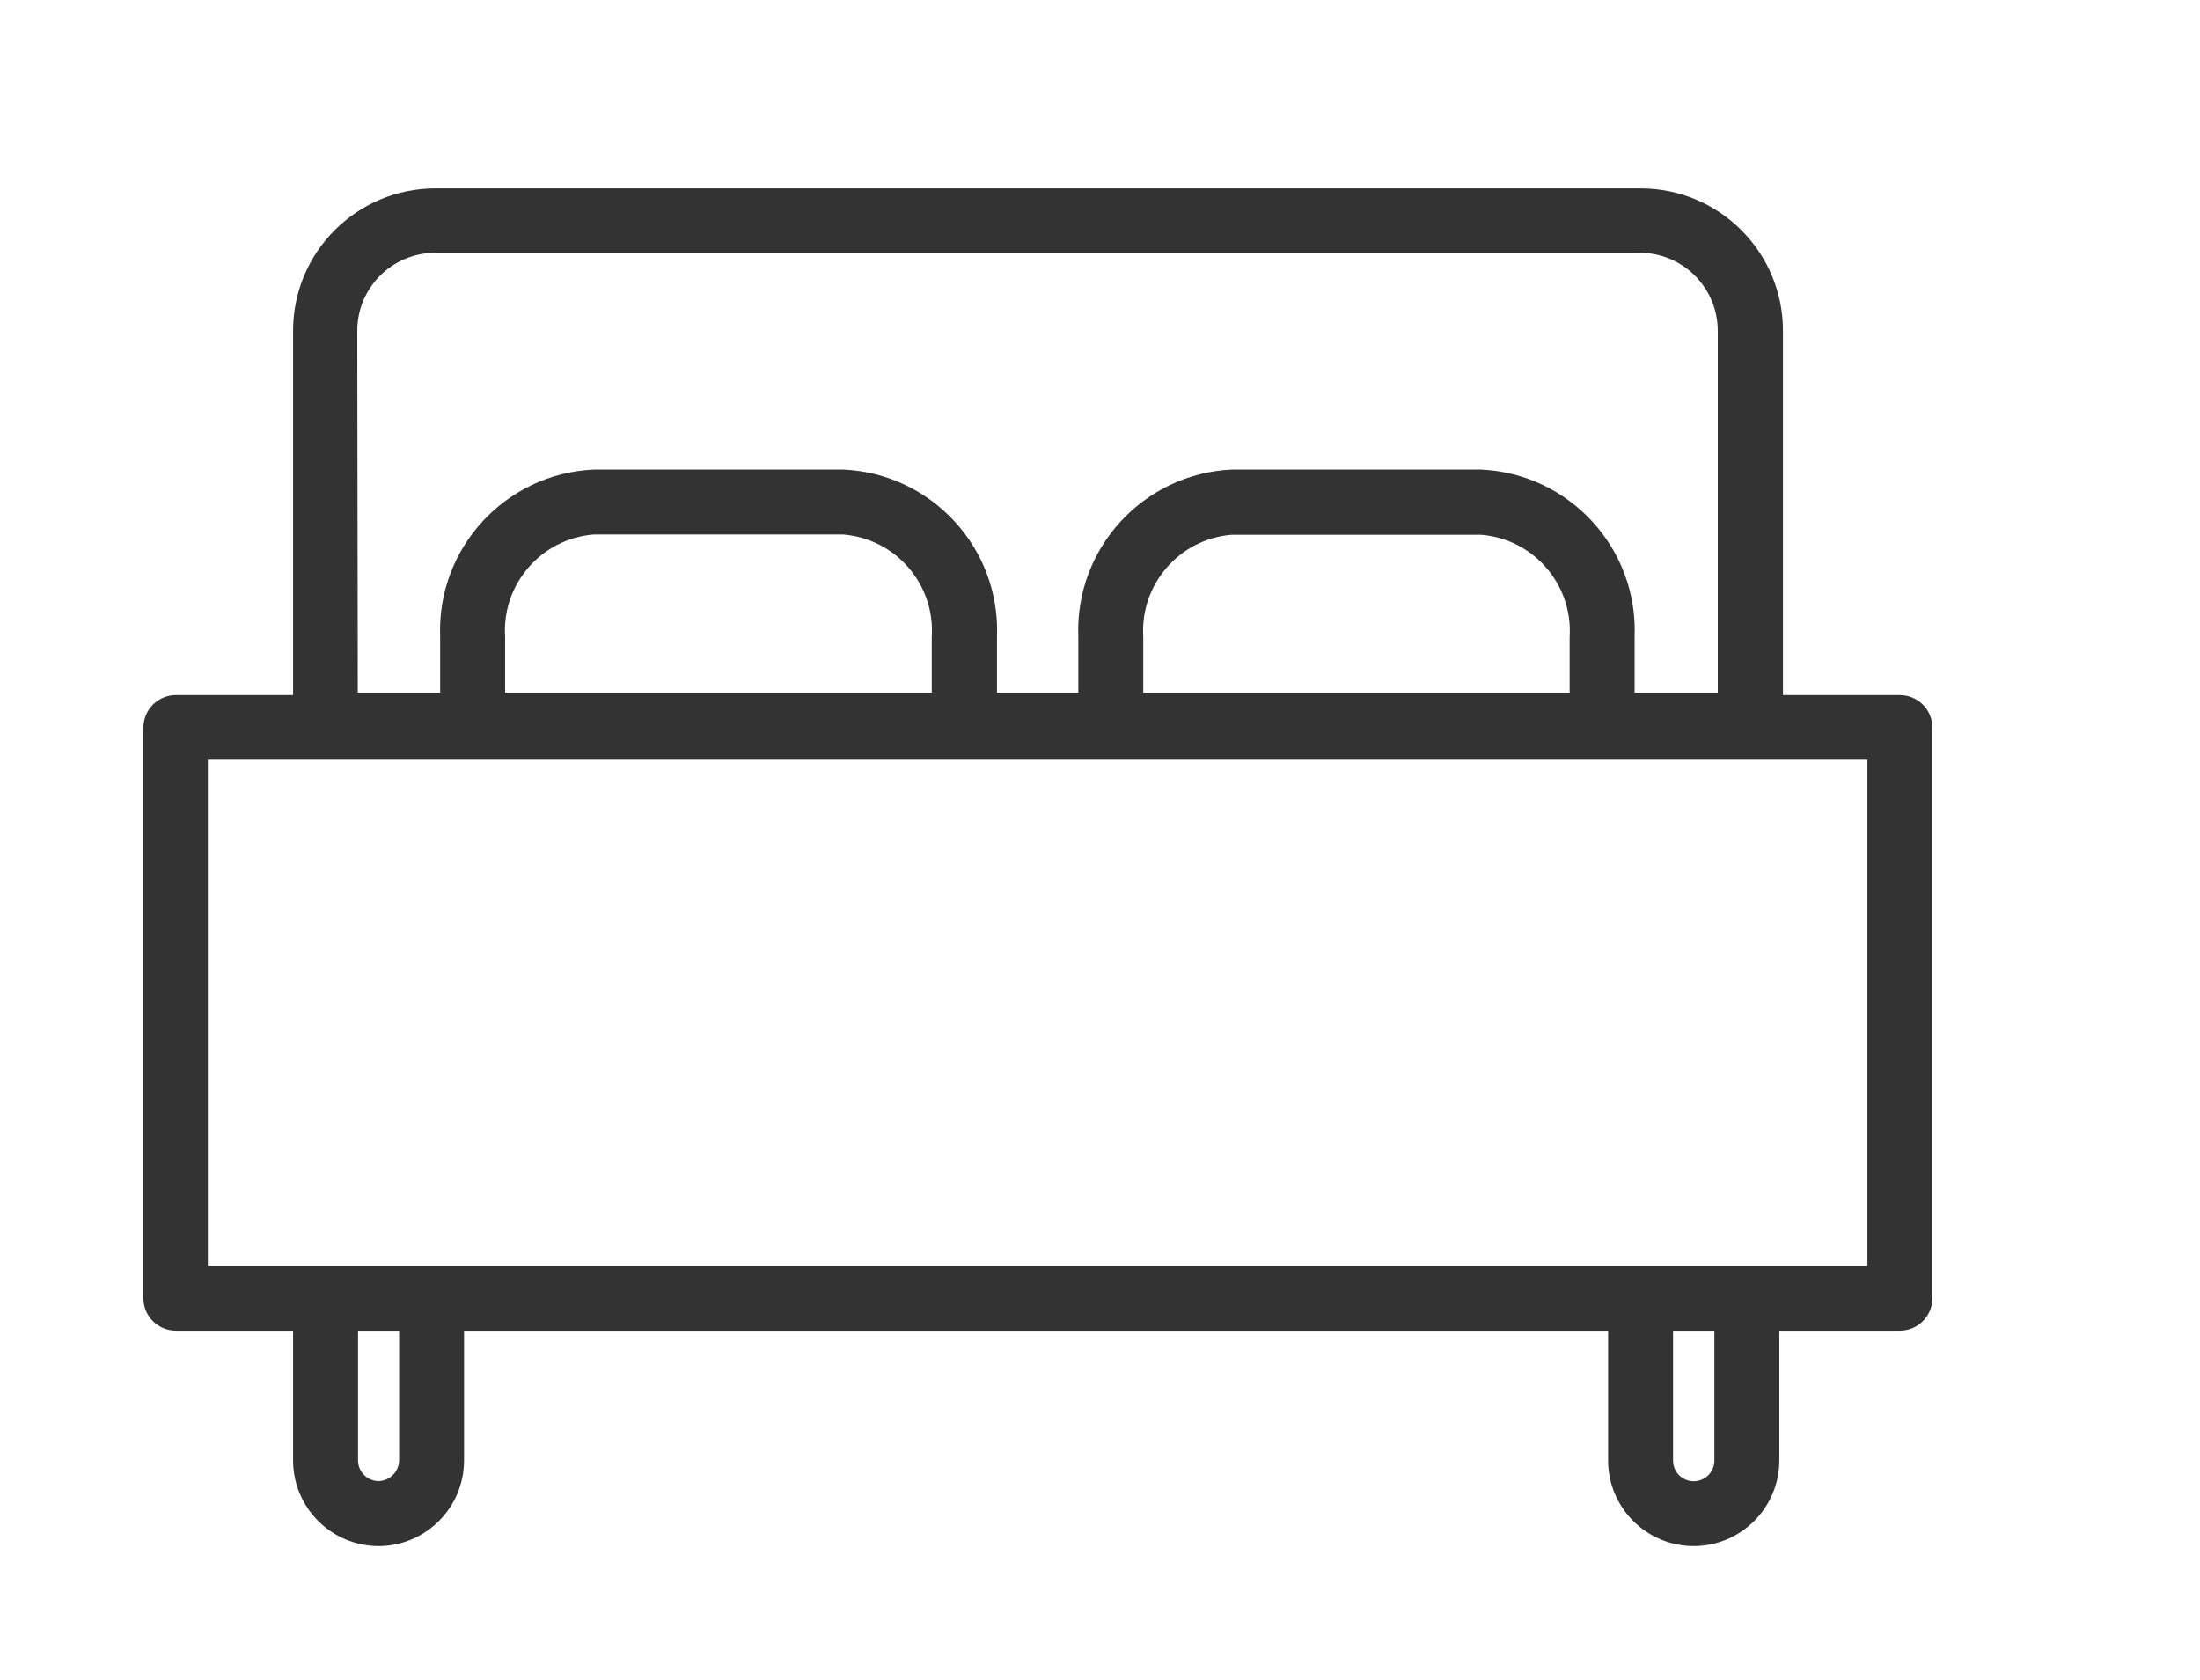 <svg xmlns="http://www.w3.org/2000/svg" xmlns:xlink="http://www.w3.org/1999/xlink" version="1.1" viewBox="0 0 84.67 64.67" xml:space="preserve"><path fill="#333" style="" d="M67.36,29.16H12.53c-0.69,0-1.25-0.56-1.25-1.25V12.73c0-3.027,2.453-5.48,5.48-5.48l0,0h46.38 c3.027,0,5.48,2.453,5.48,5.48c0,0,0,0,0,0v15.18c0,0.69-0.56,1.25-1.25,1.25C67.367,29.16,67.363,29.16,67.36,29.16z M13.77,26.66 h52.34V12.73c0-1.657-1.343-3-3-3H16.75c-1.657,0-3,1.343-3,3L13.77,26.66z"/><path fill="#333" style="" d="M73.12,51.21H6.77c-0.675,0-1.228-0.535-1.25-1.21V28c0-0.69,0.56-1.25,1.25-1.25h66.35 c0.69,0,1.25,0.56,1.25,1.25v22C74.348,50.675,73.795,51.21,73.12,51.21z M8,48.71h63.87V29.24H8V48.71z"/><path fill="#333" style="" d="M14.57,59.5c-1.815-0.005-3.285-1.475-3.29-3.29v-5.3c0-0.69,0.56-1.25,1.25-1.25 s1.25,0.56,1.25,1.25v5.3c0.005,0.434,0.356,0.785,0.79,0.79c0.432-0.011,0.779-0.358,0.79-0.79v-5.3c0-0.69,0.56-1.25,1.25-1.25 c0.69,0,1.25,0.56,1.25,1.25v5.3C17.855,58.025,16.385,59.495,14.57,59.5z"/><path fill="#333" style="" d="M65.18,59.5c-1.815-0.005-3.285-1.475-3.29-3.29v-5.3c0-0.69,0.56-1.25,1.25-1.25 s1.25,0.56,1.25,1.25v5.3c0,0.439,0.356,0.795,0.795,0.795s0.795-0.356,0.795-0.795v-5.3c0-0.69,0.56-1.25,1.25-1.25 s1.25,0.56,1.25,1.25v5.3C68.474,58.029,66.999,59.5,65.18,59.5z"/><path fill="#333" style="" d="M61.66,28.52c-0.69,0-1.25-0.56-1.25-1.25v-2.76c0.126-2.021-1.391-3.77-3.41-3.93h-9.6 c-2.015,0.165-3.527,1.912-3.4,3.93v2.75c0,0.69-0.56,1.25-1.25,1.25s-1.25-0.56-1.25-1.25v-2.75 c-0.136-3.406,2.504-6.283,5.91-6.44H57c3.406,0.157,6.046,3.034,5.91,6.44v2.75c0.006,0.69-0.55,1.254-1.24,1.26 C61.667,28.52,61.663,28.52,61.66,28.52z"/><path fill="#333" style="" d="M37.11,28.52c-0.69,0-1.25-0.56-1.25-1.25v-2.76c0.132-2.025-1.387-3.78-3.41-3.94h-9.6 c-2.023,0.16-3.542,1.915-3.41,3.94v2.75c0,0.69-0.56,1.25-1.25,1.25s-1.25-0.56-1.25-1.25v-2.75 c-0.136-3.406,2.504-6.283,5.91-6.44h9.61c3.406,0.157,6.046,3.034,5.91,6.44v2.75c0.006,0.69-0.55,1.254-1.24,1.26 C37.123,28.52,37.117,28.52,37.11,28.52z"/></svg>